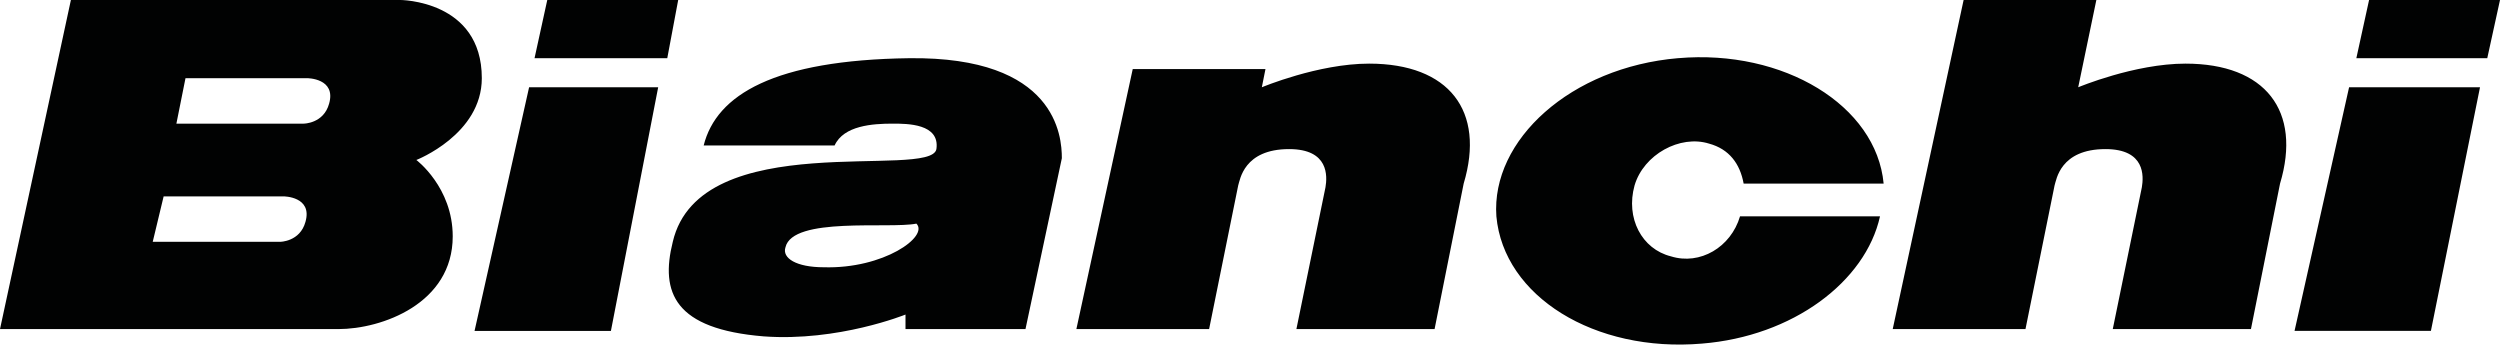 <?xml version="1.0" encoding="UTF-8"?>
<svg xmlns="http://www.w3.org/2000/svg" id="Layer_2" viewBox="0 0 923.08 127.24">
  <defs>
    <style>.cls-1{fill:#010202;}</style>
  </defs>
  <g id="Layer_1-2">
    <path class="cls-1" d="M124.87,121.51c16.11,0,42.29-9.4,42.29-34.24,0-18.13-13.43-28.2-13.43-28.2,0,0,24.17-9.4,24.17-30.21,0-28.87-30.21-28.87-30.21-28.87H26.18L0,121.51H124.87Zm-11.41-92.64s10.74,0,8.06,9.4c-2.01,7.38-9.4,7.38-9.4,7.38h-46.99l3.36-16.78h44.98Zm-8.73,43.64s10.74,0,8.06,9.4c-2.01,7.38-9.4,7.38-9.4,7.38H56.39l4.03-16.78h44.31ZM250.41,0h-48.34l-4.7,21.48h49.01L250.41,0Zm-55.05,32.22l-20.14,89.96h50.35l17.45-89.96h-47.66Zm108.76,66.46c-10.07,0-15.44-3.36-14.1-7.38,2.69-11.41,38.27-6.71,48.34-8.73,4.7,4.7-12.08,16.78-34.24,16.11m74.52,22.83l13.43-63.1c0-8.06-2.01-37.59-56.39-36.92-49.68,.67-71.16,13.43-75.86,32.22h48.34c3.36-7.38,14.1-8.06,21.48-8.06,5.37,0,17.45,0,16.11,9.4-2.01,11.41-87.27-8.73-97.34,34.24-4.7,18.8,.67,32.22,33.57,34.91,27.52,2.01,52.36-8.06,52.36-8.06v5.37h44.31ZM619.64,21.48c38.94-3.36,73.17,17.45,75.86,46.32h-51.69c-1.34-7.38-5.37-12.76-12.76-14.77-10.74-3.36-24.17,4.03-27.52,15.44-3.36,12.08,2.69,23.5,13.43,26.18,10.74,3.36,22.15-3.36,25.51-14.77h51.69c-5.37,24.17-32.22,44.31-65.79,46.99-39.61,3.36-73.17-17.45-75.86-46.99-2.01-28.2,27.52-55.05,67.13-58.41m247.72,10.74l-20.14,89.96h50.35l18.13-89.96h-48.34ZM397.43,121.51h49.01l10.74-53.03c.67-2.01,2.01-13.43,18.8-13.43,14.77,0,14.1,10.07,13.43,14.1-.67,3.36-10.74,52.36-10.74,52.36h51.02l10.74-53.71c8.06-26.85-5.37-44.31-34.91-44.31-18.8,0-39.61,8.73-39.61,8.73l1.34-6.71h-49.01l-20.81,96Zm301.43,0h49.01l10.74-53.03c.67-2.01,2.01-13.43,18.8-13.43,14.77,0,14.1,10.07,13.43,14.1-.67,3.36-10.74,52.36-10.74,52.36h51.02l10.74-53.71c8.06-26.85-5.37-44.31-34.91-44.31-18.8,0-39.61,8.73-39.61,8.73L774.04,0h-49.01l-26.18,121.51ZM923.08,0h-48.34l-4.7,21.48h48.34l4.7-21.48Z"></path>
  </g>
</svg>
